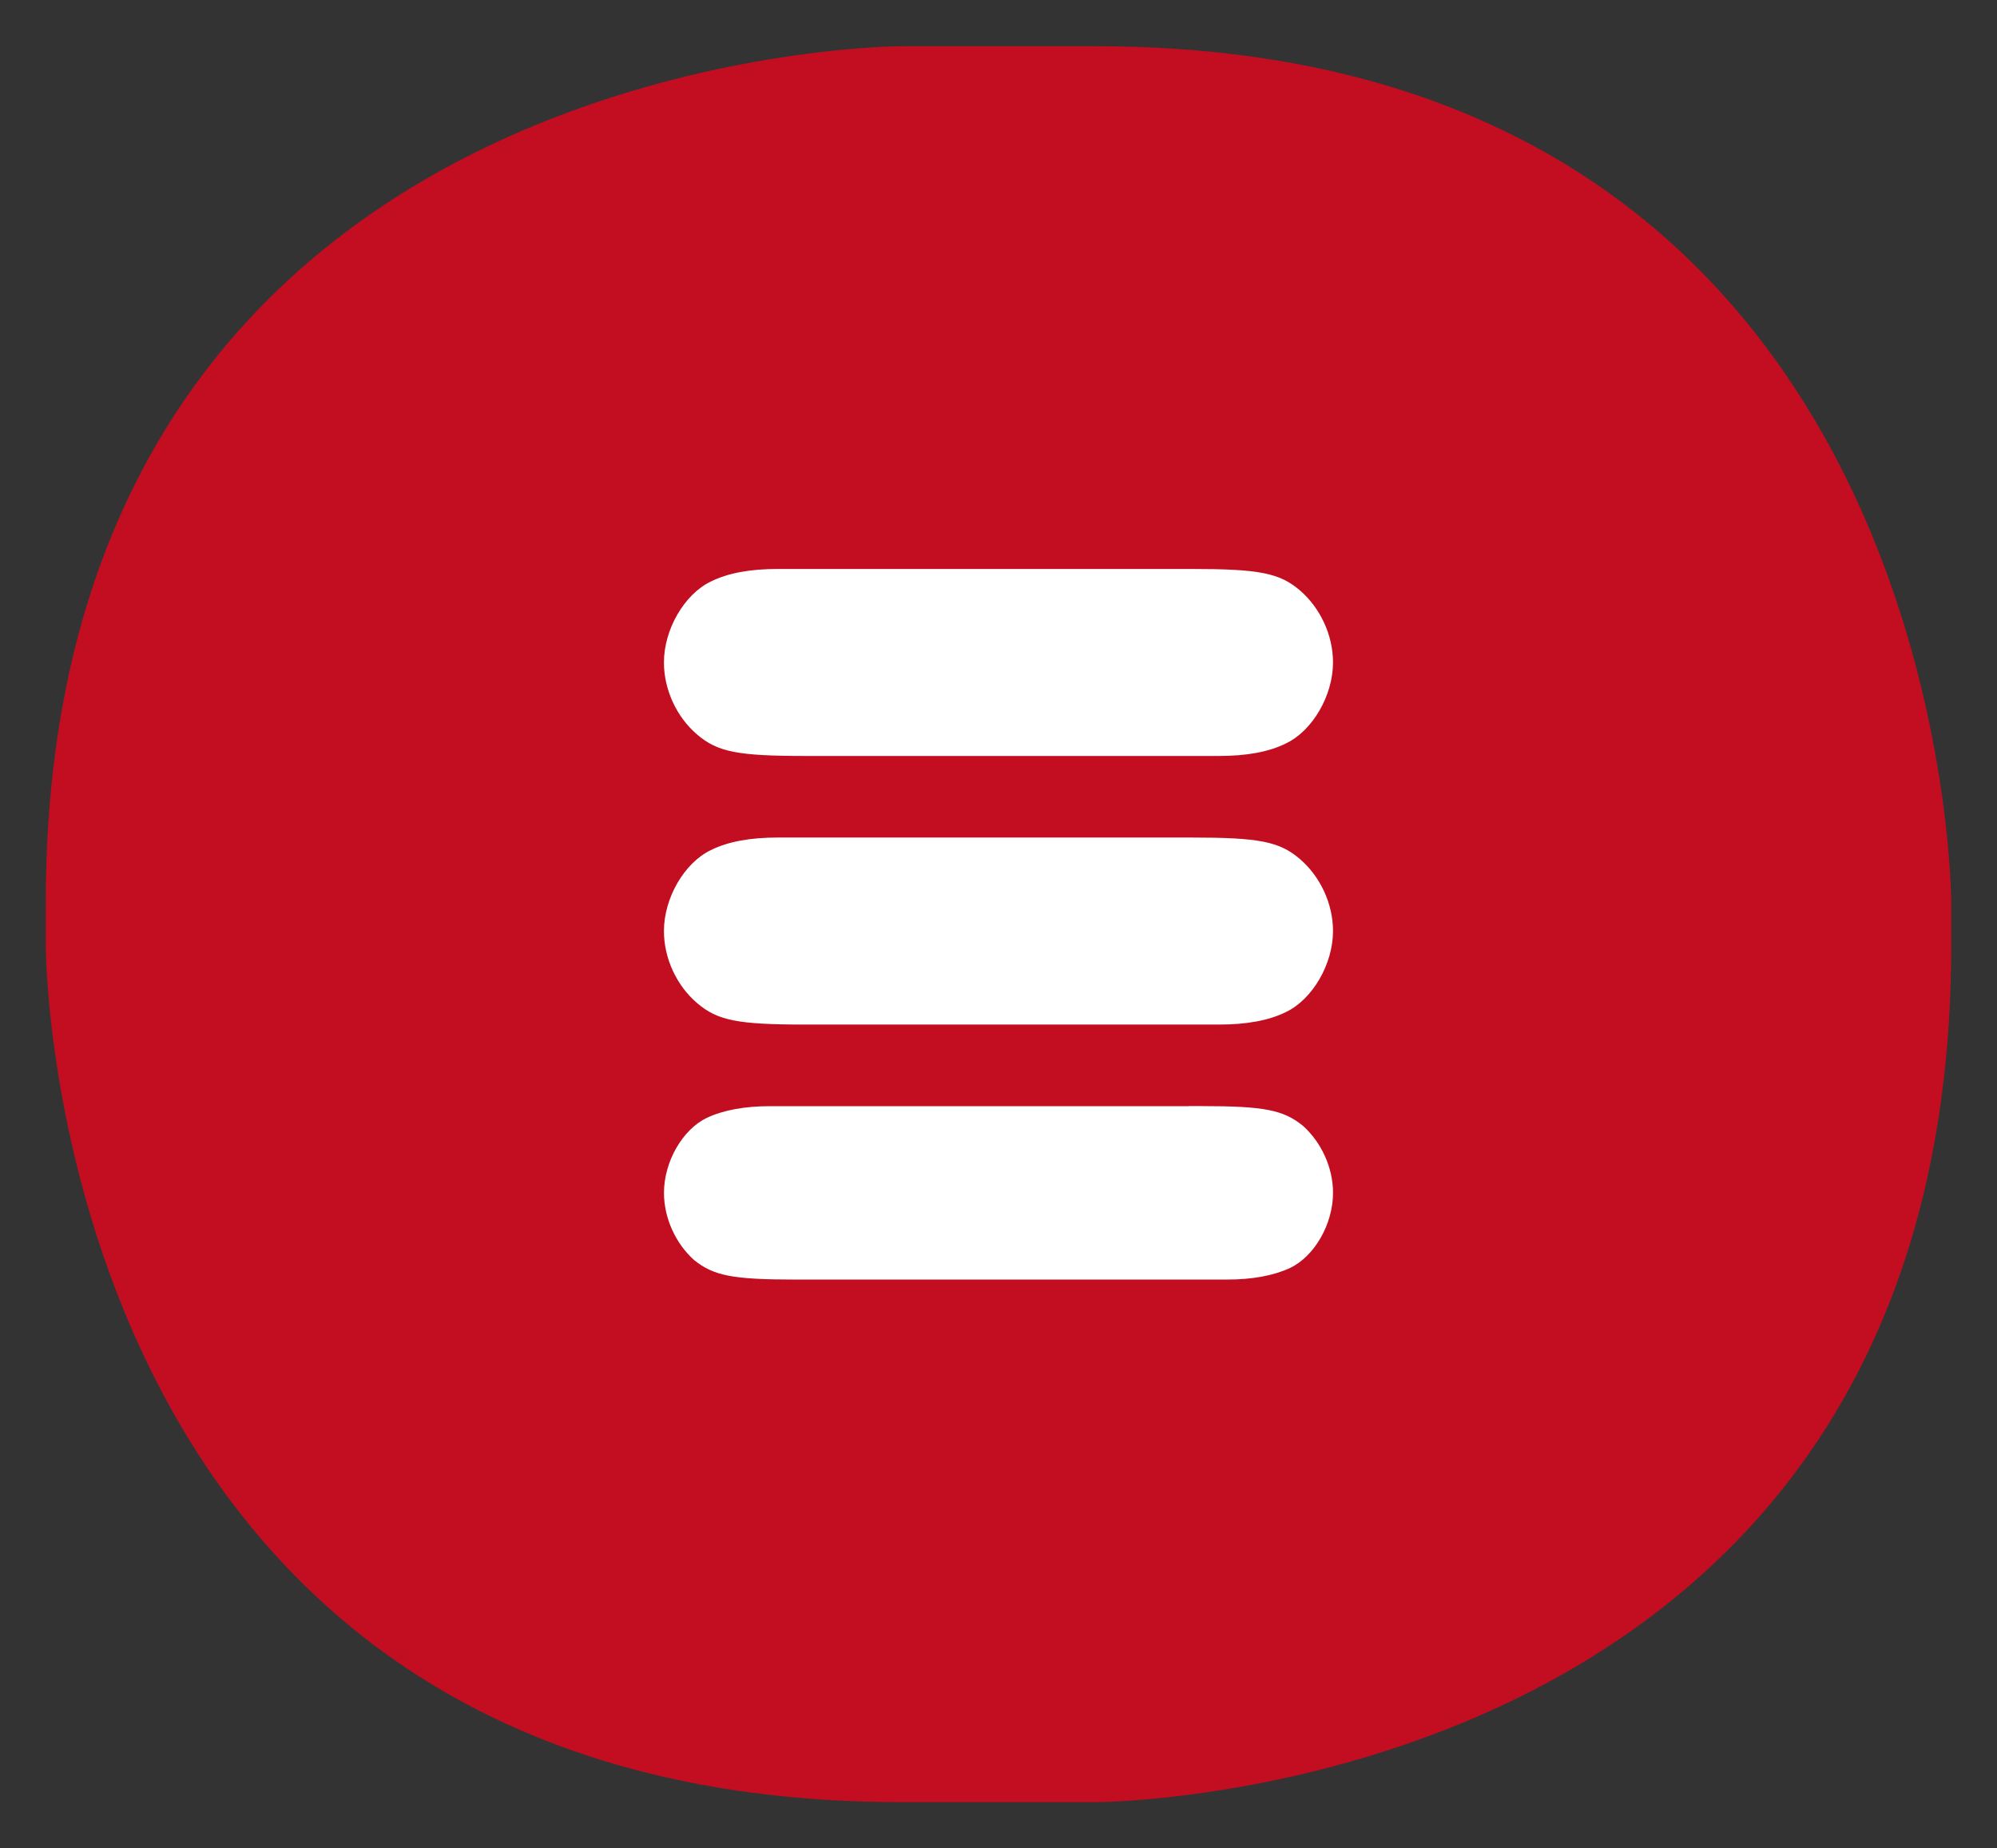 <?xml version="1.0" encoding="utf-8"?>
<!-- Generator: Adobe Illustrator 14.0.0, SVG Export Plug-In . SVG Version: 6.00 Build 43363)  -->
<!DOCTYPE svg PUBLIC "-//W3C//DTD SVG 1.1//EN" "http://www.w3.org/Graphics/SVG/1.1/DTD/svg11.dtd">
<svg version="1.1" id="Vrstva_1" xmlns="http://www.w3.org/2000/svg" xmlns:xlink="http://www.w3.org/1999/xlink" x="0px" y="0px"
	 width="91px" height="84.211px" viewBox="0 0 91 84.211" enable-background="new 0 0 91 84.211" xml:space="preserve">
<rect x="0" y="0" width="91" height="84.211" fill="#333333" stroke="none"/>
<g>
	<path fill="#C30D20" d="M41.086,2.105c0,0-39,0-39,39v2c0,0,0,39,39,39h8.828c0,0,39,0,39-39v-2c0,0,0-39-39-39H41.086z"/>
	<path fill="#FFFFFF" d="M54.176,50.393h0.576c2.886,0,3.728,0.181,4.615,0.892c0.844,0.754,1.377,1.909,1.377,3.06
		c0,1.422-0.844,2.889-1.953,3.42c-0.758,0.354-1.729,0.531-2.885,0.531h-1.73H36.824h-0.578c-2.881,0-3.729-0.178-4.615-0.887
		c-0.843-0.756-1.375-1.91-1.375-3.064c0-1.419,0.843-2.884,1.953-3.417c0.753-0.354,1.73-0.532,2.884-0.532h1.731h17.352V50.393z"
		/>
	<path fill="#FFFFFF" d="M37.356,46.678H36.69c-3.062,0-3.993-0.179-4.925-0.979c-0.934-0.797-1.511-2.039-1.511-3.282
		c0-1.509,0.933-3.105,2.129-3.683c0.802-0.4,1.822-0.577,3.064-0.577h1.907h16.287h0.619c3.11,0,4.038,0.177,4.973,0.978
		c0.932,0.799,1.51,2.04,1.51,3.282c0,1.508-0.934,3.106-2.133,3.685c-0.797,0.397-1.82,0.576-3.062,0.576h-1.907H37.356z"/>
	<path fill="#FFFFFF" d="M37.356,34.441H36.69c-3.062,0-3.993-0.178-4.925-0.978c-0.934-0.797-1.511-2.04-1.511-3.283
		c0-1.508,0.933-3.104,2.129-3.682c0.802-0.4,1.822-0.577,3.064-0.577h1.907h16.287h0.619c3.11,0,4.038,0.177,4.973,0.974
		c0.932,0.802,1.51,2.043,1.51,3.285c0,1.51-0.934,3.108-2.133,3.684c-0.797,0.399-1.82,0.577-3.062,0.577h-1.907H37.356z"/>
</g>
</svg>
